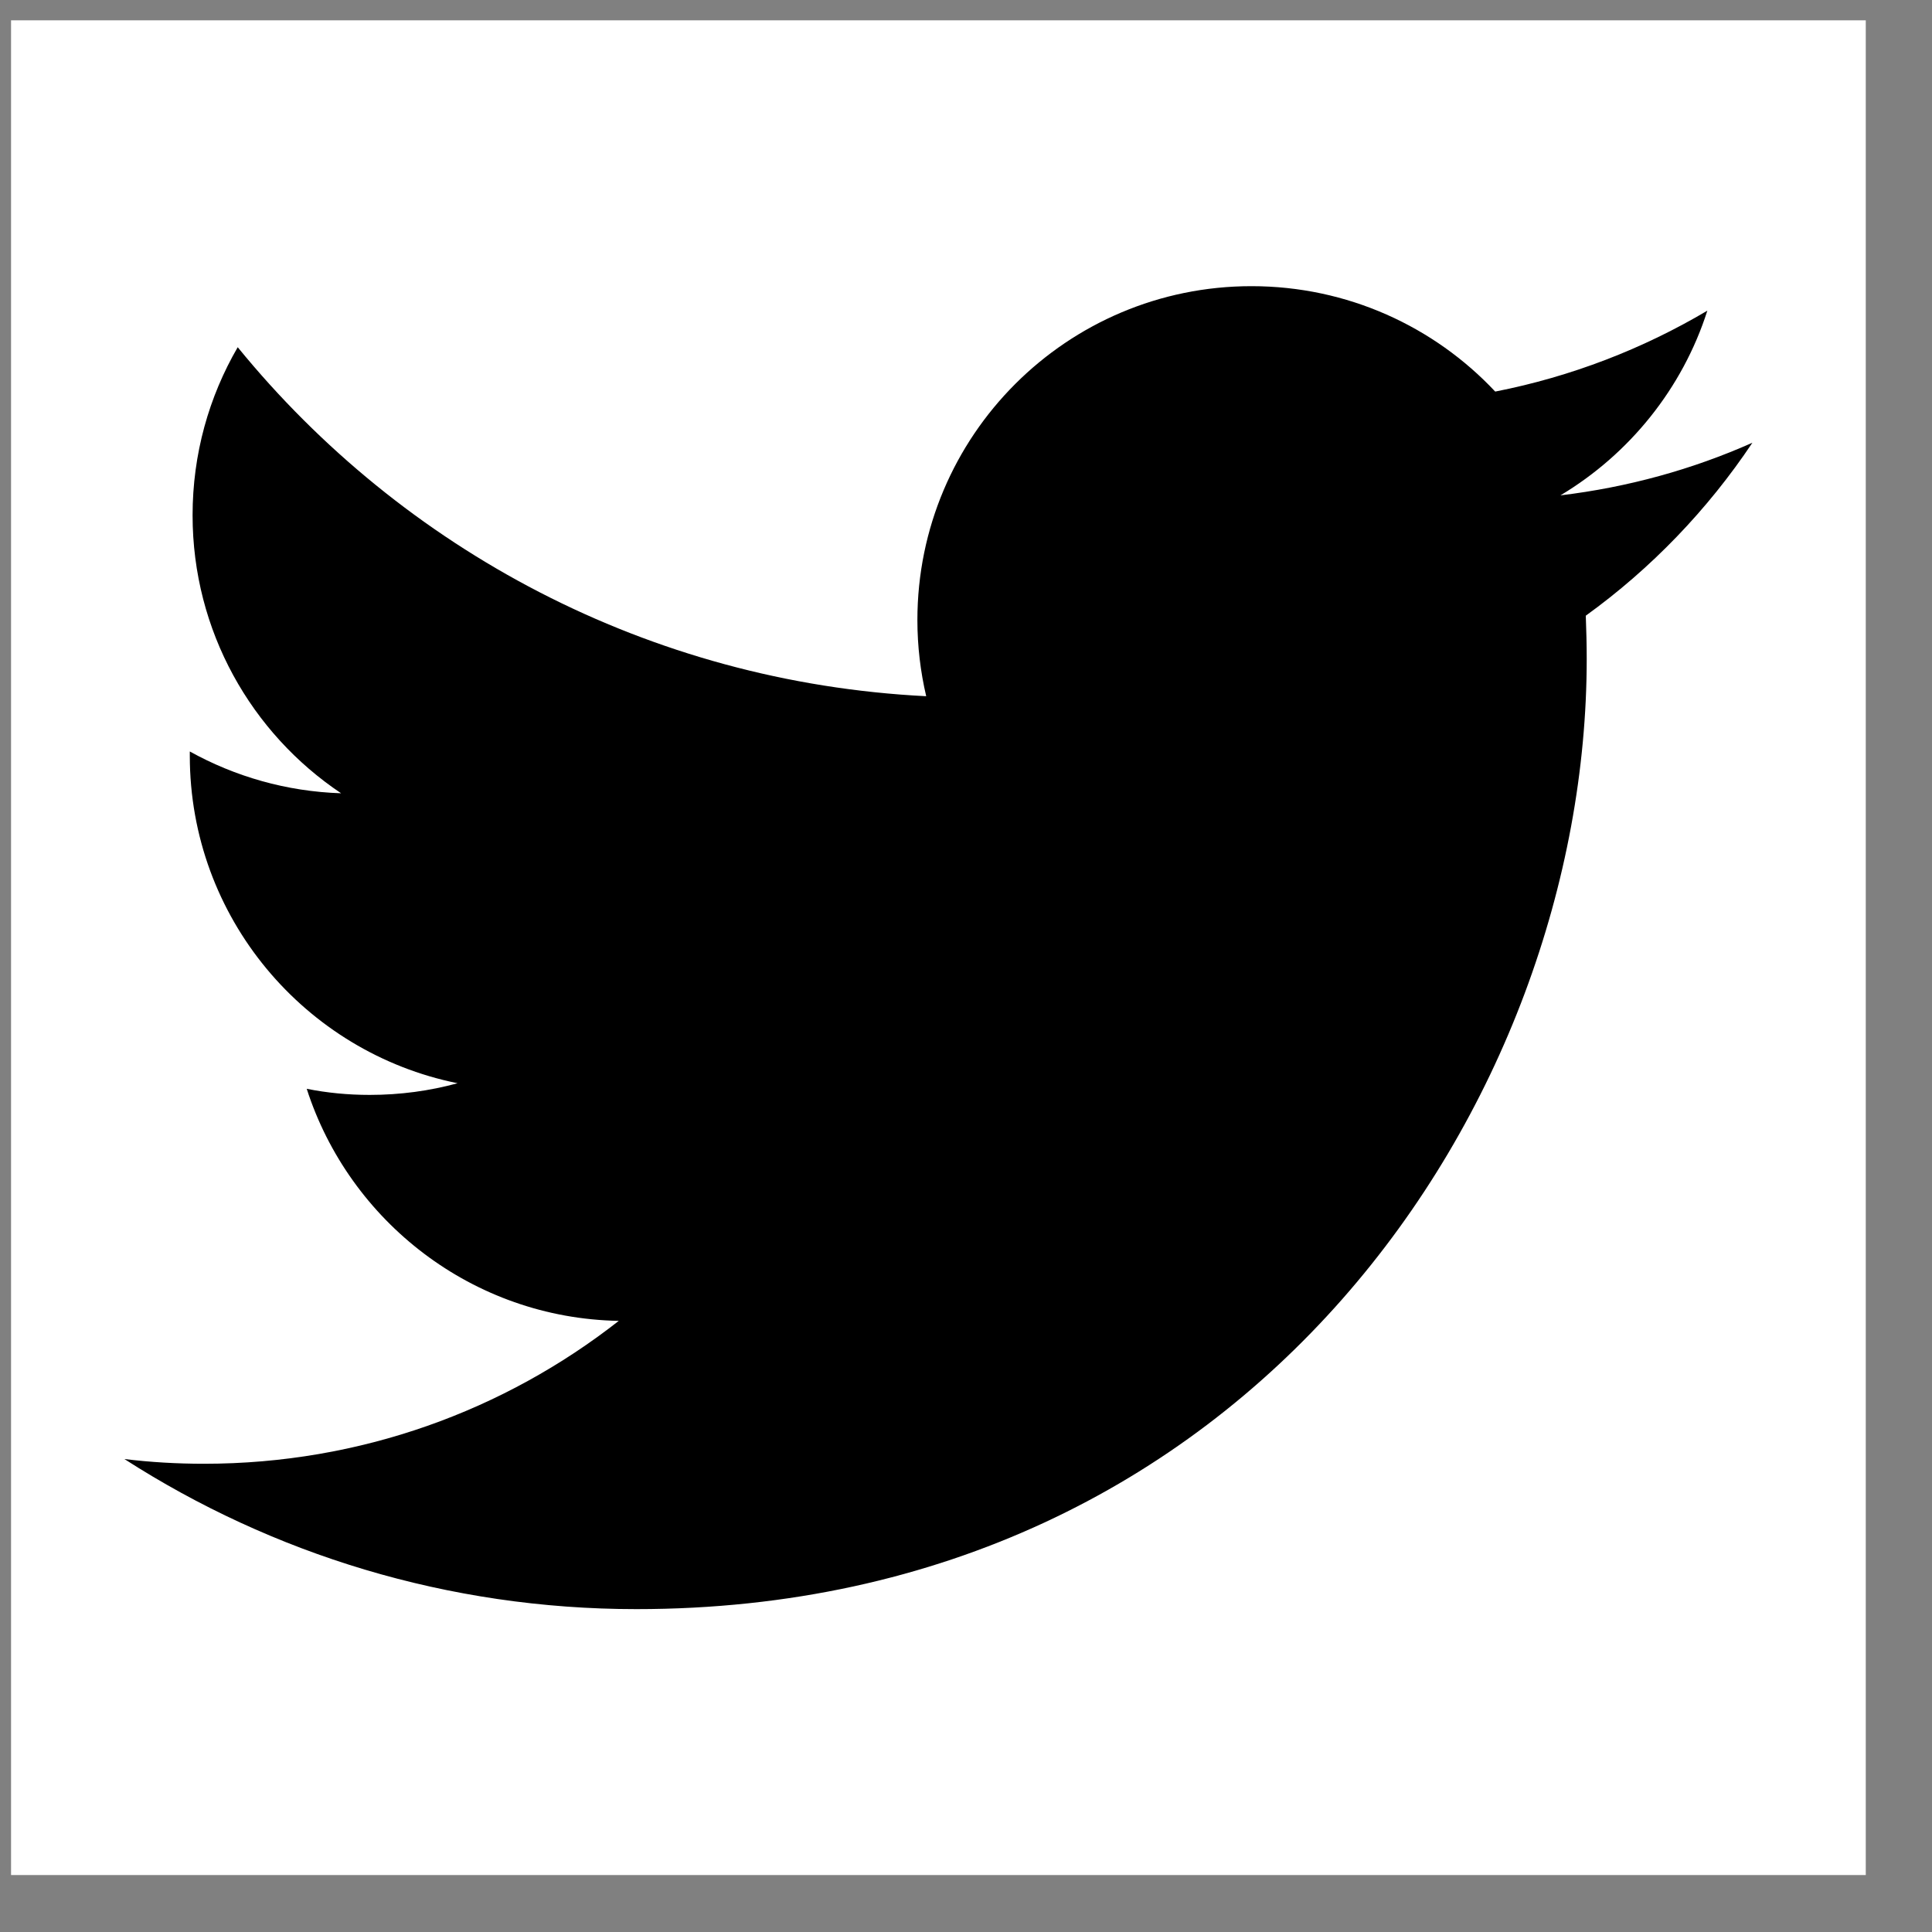 <svg width="25" height="25" viewBox="0 0 25 25" fill="none" xmlns="http://www.w3.org/2000/svg">
<rect x="0" y="0" width="25" height="25" fill="#808080" stroke="none"/>
<rect x="0.143" y="0.263" width="24" height="24" fill="white"/>
<path d="M22.676 5.729C21.9 6.074 21.067 6.305 20.192 6.41C21.085 5.875 21.771 5.028 22.093 4.02C21.259 4.514 20.332 4.874 19.348 5.067C18.56 4.227 17.437 3.703 16.194 3.703C13.807 3.703 11.871 5.637 11.871 8.024C11.871 8.363 11.911 8.693 11.985 9.009C8.392 8.829 5.209 7.108 3.076 4.493C2.704 5.133 2.492 5.875 2.492 6.667C2.492 8.166 3.254 9.489 4.414 10.265C3.705 10.242 3.038 10.047 2.456 9.724C2.456 9.742 2.456 9.76 2.456 9.778C2.456 11.873 3.946 13.618 5.921 14.017C5.56 14.116 5.178 14.168 4.784 14.168C4.505 14.168 4.234 14.142 3.969 14.089C4.521 15.805 6.117 17.058 8.007 17.092C6.529 18.251 4.666 18.941 2.64 18.941C2.29 18.941 1.947 18.921 1.61 18.88C3.521 20.108 5.793 20.822 8.235 20.822C16.184 20.822 20.532 14.237 20.532 8.527C20.532 8.34 20.527 8.151 20.52 7.967C21.364 7.358 22.097 6.596 22.676 5.729Z" fill="black"/>
</svg>
